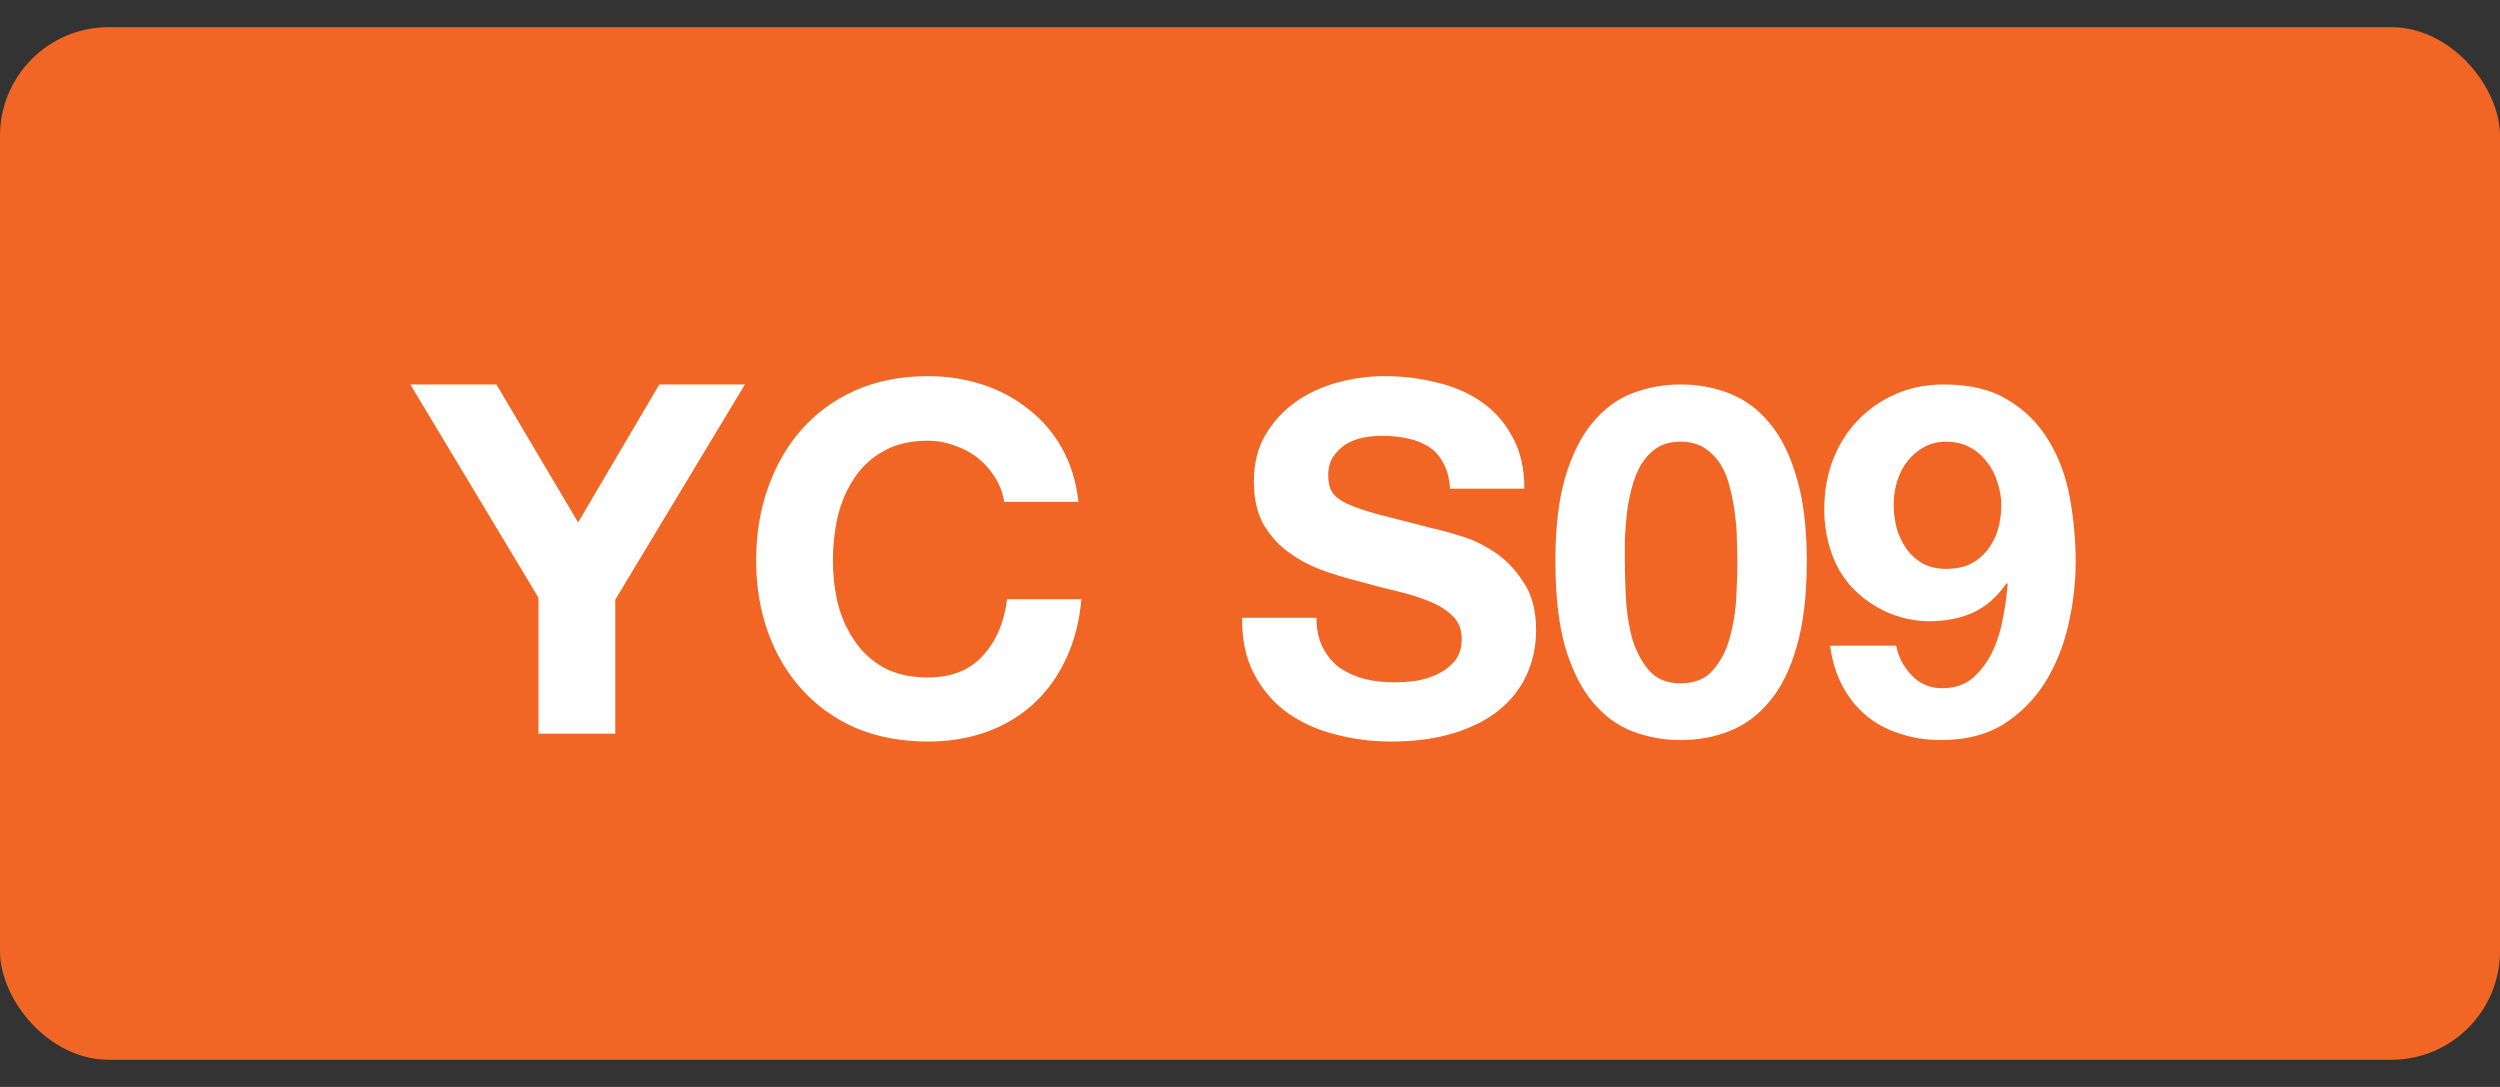 <svg width="46" height="20" viewBox="0 0 46 20" fill="none" xmlns="http://www.w3.org/2000/svg">
<rect x="0" y="0" width="46" height="20" fill="#333333" stroke="none"/>
<rect y="0.5" width="46" height="19" rx="2" fill="#F26625"/>
<path d="M9.908 10.998L7.55 7.074H9.134L10.637 9.612L12.131 7.074H13.706L11.321 11.034V13.5H9.908V10.998ZM18.476 9.234C18.452 9.072 18.398 8.925 18.314 8.793C18.23 8.655 18.125 8.535 17.999 8.433C17.873 8.331 17.729 8.253 17.567 8.199C17.411 8.139 17.246 8.109 17.072 8.109C16.754 8.109 16.484 8.172 16.262 8.298C16.04 8.418 15.86 8.583 15.722 8.793C15.584 8.997 15.482 9.231 15.416 9.495C15.356 9.759 15.326 10.032 15.326 10.314C15.326 10.584 15.356 10.848 15.416 11.106C15.482 11.358 15.584 11.586 15.722 11.79C15.86 11.994 16.04 12.159 16.262 12.285C16.484 12.405 16.754 12.465 17.072 12.465C17.504 12.465 17.84 12.333 18.08 12.069C18.326 11.805 18.476 11.457 18.53 11.025H19.898C19.862 11.427 19.769 11.79 19.619 12.114C19.469 12.438 19.271 12.714 19.025 12.942C18.779 13.17 18.491 13.344 18.161 13.464C17.831 13.584 17.468 13.644 17.072 13.644C16.58 13.644 16.136 13.56 15.74 13.392C15.35 13.218 15.02 12.981 14.75 12.681C14.48 12.381 14.273 12.03 14.129 11.628C13.985 11.22 13.913 10.782 13.913 10.314C13.913 9.834 13.985 9.39 14.129 8.982C14.273 8.568 14.48 8.208 14.75 7.902C15.02 7.596 15.35 7.356 15.74 7.182C16.136 7.008 16.58 6.921 17.072 6.921C17.426 6.921 17.759 6.972 18.071 7.074C18.389 7.176 18.671 7.326 18.917 7.524C19.169 7.716 19.376 7.956 19.538 8.244C19.7 8.532 19.802 8.862 19.844 9.234H18.476ZM24.223 11.367C24.223 11.583 24.262 11.766 24.34 11.916C24.418 12.066 24.52 12.189 24.646 12.285C24.778 12.375 24.931 12.444 25.105 12.492C25.279 12.534 25.459 12.555 25.645 12.555C25.771 12.555 25.906 12.546 26.05 12.528C26.194 12.504 26.329 12.462 26.455 12.402C26.581 12.342 26.686 12.261 26.77 12.159C26.854 12.051 26.896 11.916 26.896 11.754C26.896 11.58 26.839 11.439 26.725 11.331C26.617 11.223 26.473 11.133 26.293 11.061C26.113 10.989 25.909 10.926 25.681 10.872C25.453 10.818 25.222 10.758 24.988 10.692C24.748 10.632 24.514 10.56 24.286 10.476C24.058 10.386 23.854 10.272 23.674 10.134C23.494 9.996 23.347 9.825 23.233 9.621C23.125 9.411 23.071 9.159 23.071 8.865C23.071 8.535 23.14 8.25 23.278 8.01C23.422 7.764 23.608 7.56 23.836 7.398C24.064 7.236 24.322 7.116 24.61 7.038C24.898 6.96 25.186 6.921 25.474 6.921C25.81 6.921 26.131 6.96 26.437 7.038C26.749 7.11 27.025 7.23 27.265 7.398C27.505 7.566 27.694 7.782 27.832 8.046C27.976 8.304 28.048 8.619 28.048 8.991H26.68C26.668 8.799 26.626 8.64 26.554 8.514C26.488 8.388 26.398 8.289 26.284 8.217C26.17 8.145 26.038 8.094 25.888 8.064C25.744 8.034 25.585 8.019 25.411 8.019C25.297 8.019 25.183 8.031 25.069 8.055C24.955 8.079 24.85 8.121 24.754 8.181C24.664 8.241 24.589 8.316 24.529 8.406C24.469 8.496 24.439 8.61 24.439 8.748C24.439 8.874 24.463 8.976 24.511 9.054C24.559 9.132 24.652 9.204 24.79 9.27C24.934 9.336 25.129 9.402 25.375 9.468C25.627 9.534 25.954 9.618 26.356 9.72C26.476 9.744 26.641 9.789 26.851 9.855C27.067 9.915 27.28 10.014 27.49 10.152C27.7 10.29 27.88 10.476 28.03 10.71C28.186 10.938 28.264 11.232 28.264 11.592C28.264 11.886 28.207 12.159 28.093 12.411C27.979 12.663 27.808 12.882 27.58 13.068C27.358 13.248 27.079 13.389 26.743 13.491C26.413 13.593 26.029 13.644 25.591 13.644C25.237 13.644 24.892 13.599 24.556 13.509C24.226 13.425 23.932 13.29 23.674 13.104C23.422 12.918 23.221 12.681 23.071 12.393C22.921 12.105 22.849 11.763 22.855 11.367H24.223ZM29.897 10.323C29.897 10.503 29.903 10.722 29.915 10.98C29.927 11.232 29.963 11.478 30.023 11.718C30.089 11.952 30.191 12.153 30.329 12.321C30.467 12.489 30.665 12.573 30.923 12.573C31.187 12.573 31.388 12.489 31.526 12.321C31.67 12.153 31.772 11.952 31.832 11.718C31.898 11.478 31.937 11.232 31.949 10.98C31.961 10.722 31.967 10.503 31.967 10.323C31.967 10.215 31.964 10.086 31.958 9.936C31.958 9.78 31.946 9.621 31.922 9.459C31.904 9.297 31.874 9.138 31.832 8.982C31.796 8.82 31.739 8.676 31.661 8.55C31.583 8.424 31.484 8.322 31.364 8.244C31.244 8.166 31.097 8.127 30.923 8.127C30.749 8.127 30.602 8.166 30.482 8.244C30.368 8.322 30.272 8.424 30.194 8.55C30.122 8.676 30.065 8.82 30.023 8.982C29.981 9.138 29.951 9.297 29.933 9.459C29.915 9.621 29.903 9.78 29.897 9.936C29.897 10.086 29.897 10.215 29.897 10.323ZM28.619 10.323C28.619 9.711 28.679 9.198 28.799 8.784C28.925 8.364 29.093 8.028 29.303 7.776C29.513 7.524 29.756 7.344 30.032 7.236C30.314 7.128 30.611 7.074 30.923 7.074C31.241 7.074 31.538 7.128 31.814 7.236C32.096 7.344 32.342 7.524 32.552 7.776C32.768 8.028 32.936 8.364 33.056 8.784C33.182 9.198 33.245 9.711 33.245 10.323C33.245 10.953 33.182 11.481 33.056 11.907C32.936 12.327 32.768 12.663 32.552 12.915C32.342 13.167 32.096 13.347 31.814 13.455C31.538 13.563 31.241 13.617 30.923 13.617C30.611 13.617 30.314 13.563 30.032 13.455C29.756 13.347 29.513 13.167 29.303 12.915C29.093 12.663 28.925 12.327 28.799 11.907C28.679 11.481 28.619 10.953 28.619 10.323ZM35.807 10.467C35.981 10.467 36.131 10.437 36.257 10.377C36.383 10.311 36.488 10.224 36.572 10.116C36.656 10.008 36.719 9.885 36.761 9.747C36.803 9.603 36.824 9.453 36.824 9.297C36.824 9.153 36.8 9.012 36.752 8.874C36.71 8.73 36.644 8.604 36.554 8.496C36.47 8.382 36.365 8.292 36.239 8.226C36.113 8.16 35.969 8.127 35.807 8.127C35.657 8.127 35.522 8.16 35.402 8.226C35.282 8.292 35.18 8.379 35.096 8.487C35.012 8.595 34.949 8.718 34.907 8.856C34.865 8.994 34.844 9.135 34.844 9.279C34.844 9.429 34.862 9.576 34.898 9.72C34.94 9.858 35 9.984 35.078 10.098C35.156 10.206 35.255 10.296 35.375 10.368C35.501 10.434 35.645 10.467 35.807 10.467ZM34.889 11.88C34.931 12.09 35.027 12.273 35.177 12.429C35.327 12.585 35.513 12.663 35.735 12.663C35.969 12.663 36.161 12.597 36.311 12.465C36.461 12.327 36.581 12.162 36.671 11.97C36.761 11.772 36.824 11.562 36.86 11.34C36.902 11.118 36.929 10.92 36.941 10.746L36.923 10.728C36.749 10.98 36.545 11.16 36.311 11.268C36.077 11.376 35.807 11.43 35.501 11.43C35.231 11.43 34.967 11.373 34.709 11.259C34.451 11.139 34.232 10.98 34.052 10.782C33.884 10.59 33.761 10.371 33.683 10.125C33.605 9.879 33.566 9.63 33.566 9.378C33.566 9.054 33.617 8.754 33.719 8.478C33.827 8.196 33.977 7.953 34.169 7.749C34.367 7.539 34.601 7.374 34.871 7.254C35.141 7.134 35.441 7.074 35.771 7.074C36.251 7.074 36.644 7.17 36.95 7.362C37.262 7.548 37.511 7.797 37.697 8.109C37.883 8.415 38.012 8.763 38.084 9.153C38.156 9.543 38.192 9.936 38.192 10.332C38.192 10.722 38.147 11.112 38.057 11.502C37.967 11.892 37.823 12.246 37.625 12.564C37.427 12.876 37.172 13.131 36.86 13.329C36.548 13.521 36.167 13.617 35.717 13.617C35.447 13.617 35.195 13.578 34.961 13.5C34.727 13.428 34.52 13.317 34.34 13.167C34.16 13.017 34.013 12.834 33.899 12.618C33.785 12.402 33.71 12.156 33.674 11.88H34.889Z" fill="white"/>
</svg>
